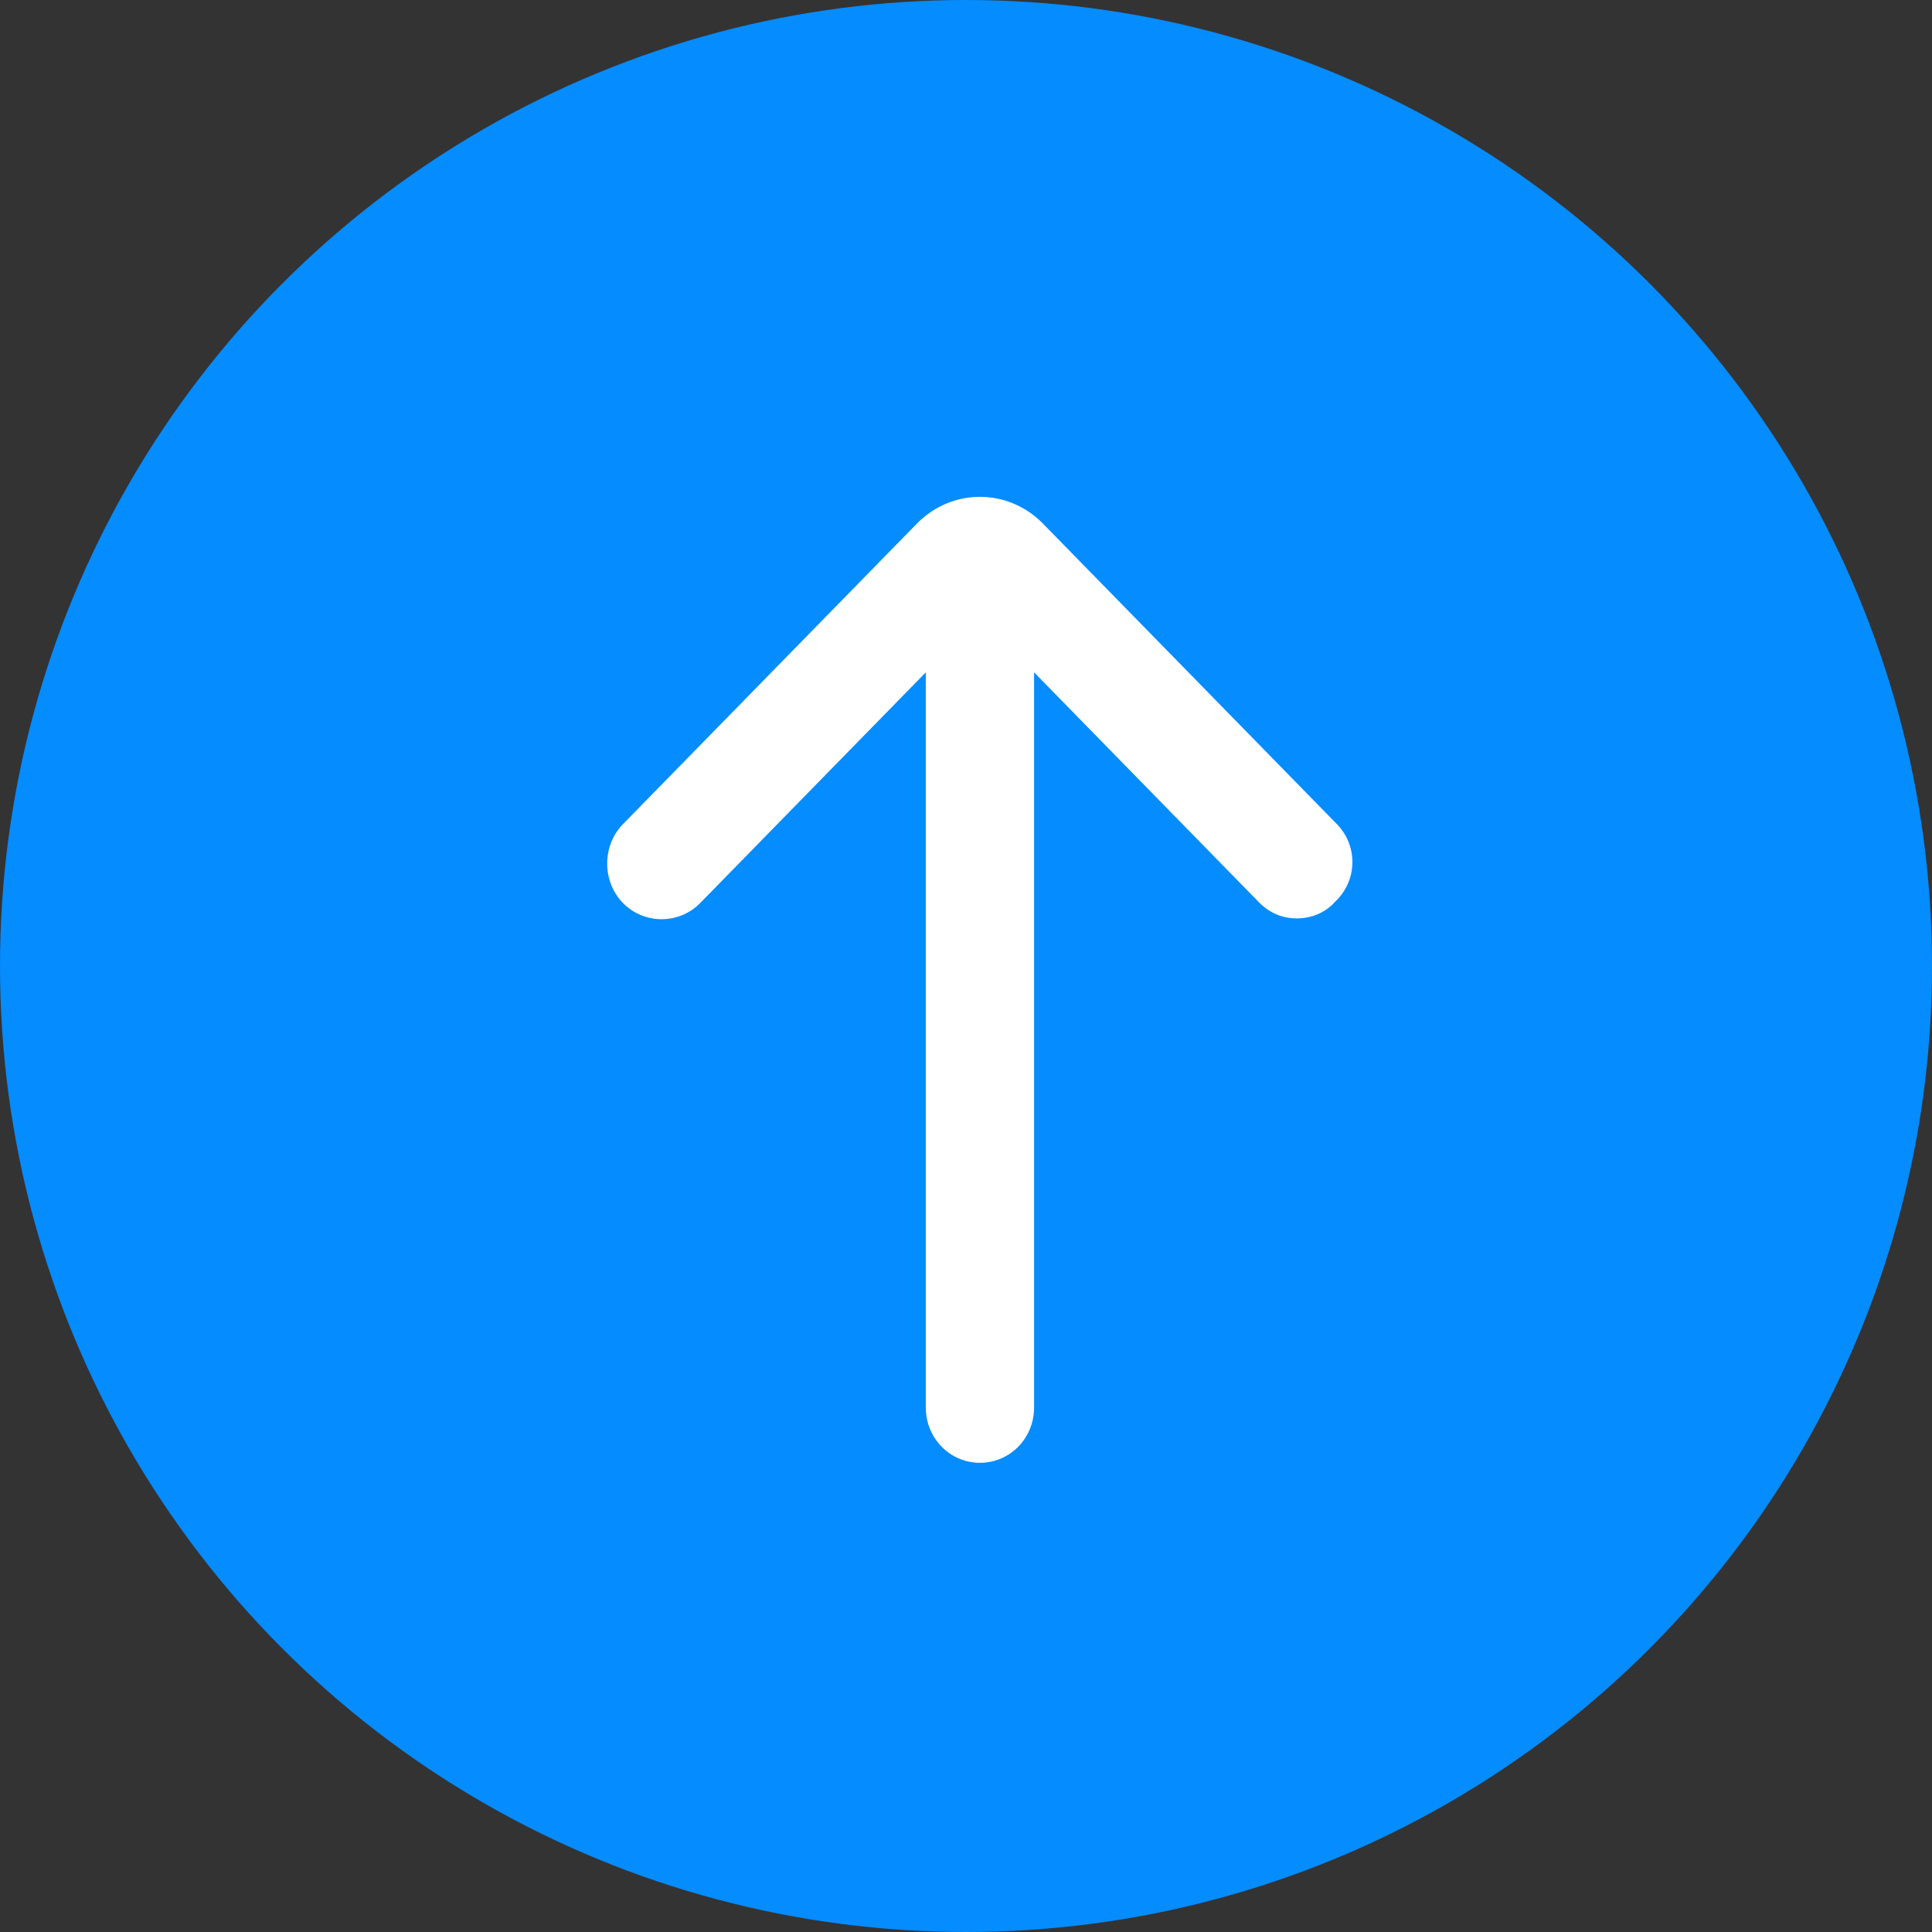 <svg fill="none" height="70" viewBox="0 0 70 70" width="70" xmlns="http://www.w3.org/2000/svg"><rect x="0" y="0" width="70" height="70" fill="#333333" stroke="none"/><circle cx="35" cy="35" fill="#058CFF" r="35"/><path d="m48.437 29.859-10.644-10.883c-1.272-1.3-3.306-1.3-4.577 0l-10.644 10.883c-.763.78-.763 2.08 0 2.86.763.78 2.034.78 2.797 0l8.174-8.358v26.633c0 1.114.872 2.006 1.962 2.006s1.962-.891 1.962-2.006v-26.633l8.137 8.32c.4.409.872.594 1.38.594.508 0 1.017-.186 1.38-.594.836-.78.836-2.043.073-2.823z" fill="#fff"/></svg>